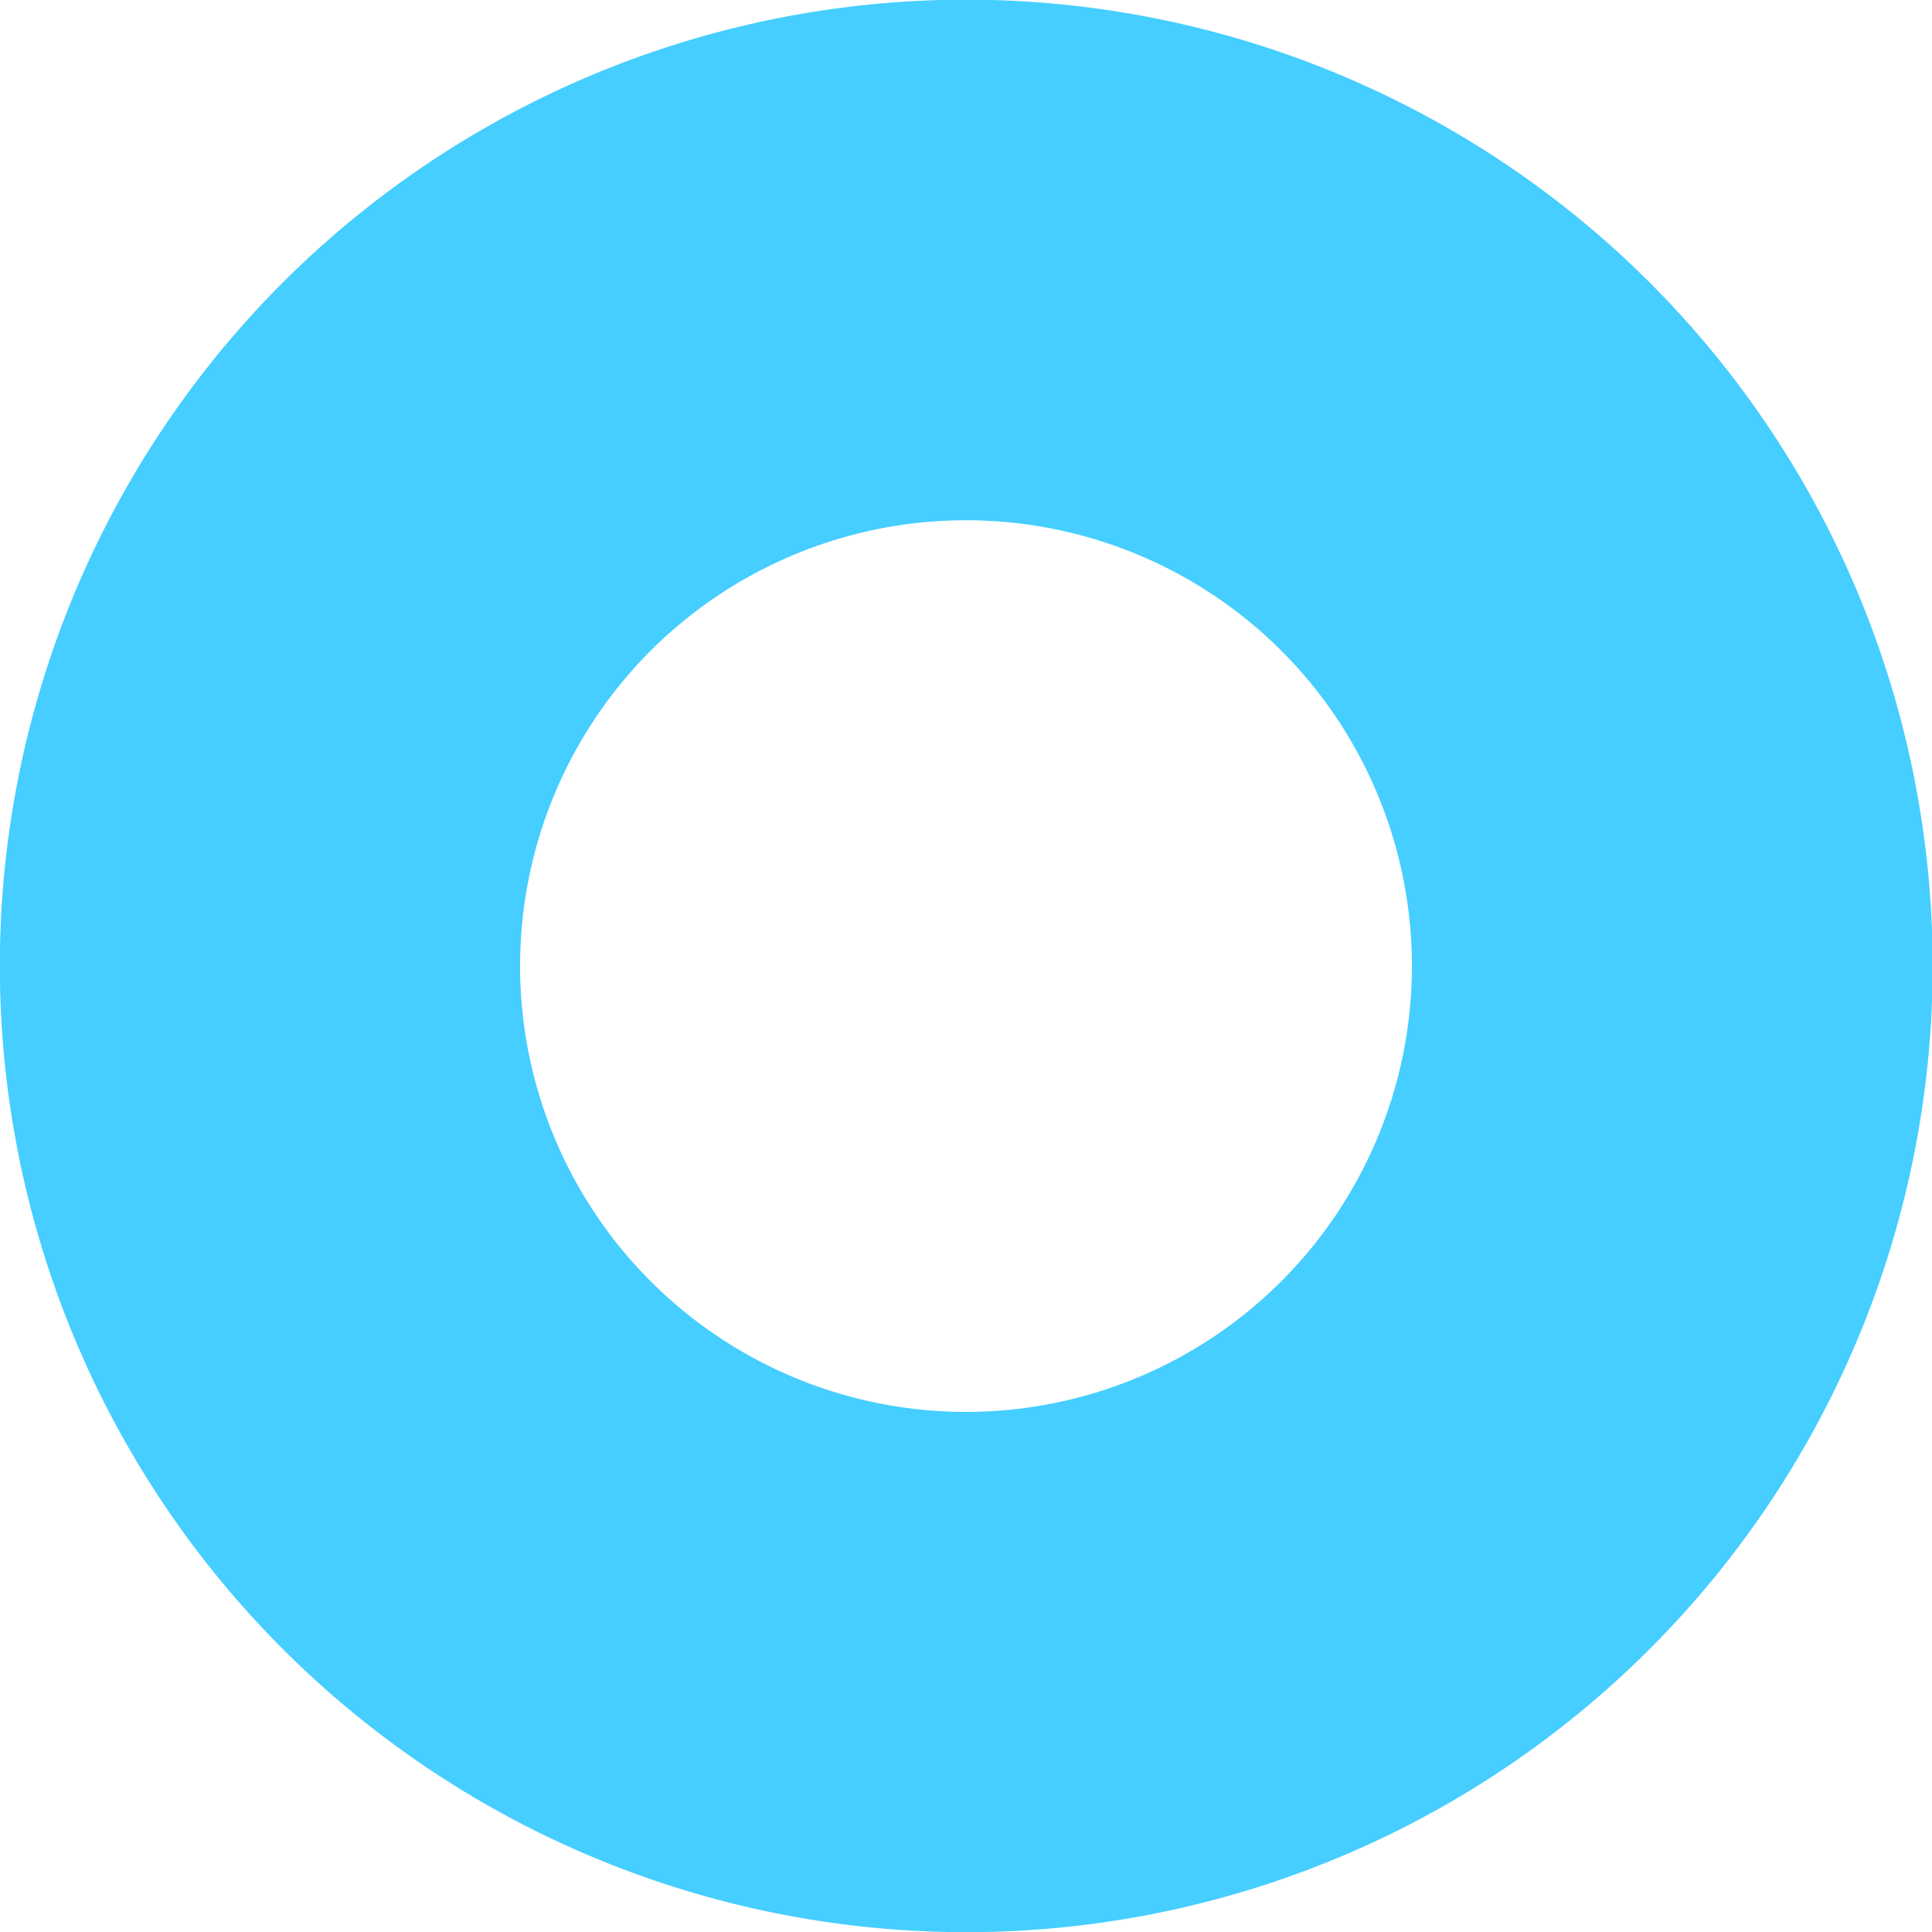 <svg xmlns="http://www.w3.org/2000/svg" viewBox="0 0 121.53 121.53"><defs><style>.cls-1{fill:#45ceff;}</style></defs><g id="Layer_2" data-name="Layer 2"><g id="Layer_1-2" data-name="Layer 1"><path class="cls-1" d="M17.78,17.78a60.79,60.79,0,1,0,86,0A60.84,60.84,0,0,0,17.78,17.78ZM80.6,40.93a28.05,28.05,0,1,1-39.67,0A28.08,28.08,0,0,1,80.6,40.93Z"/></g></g></svg>